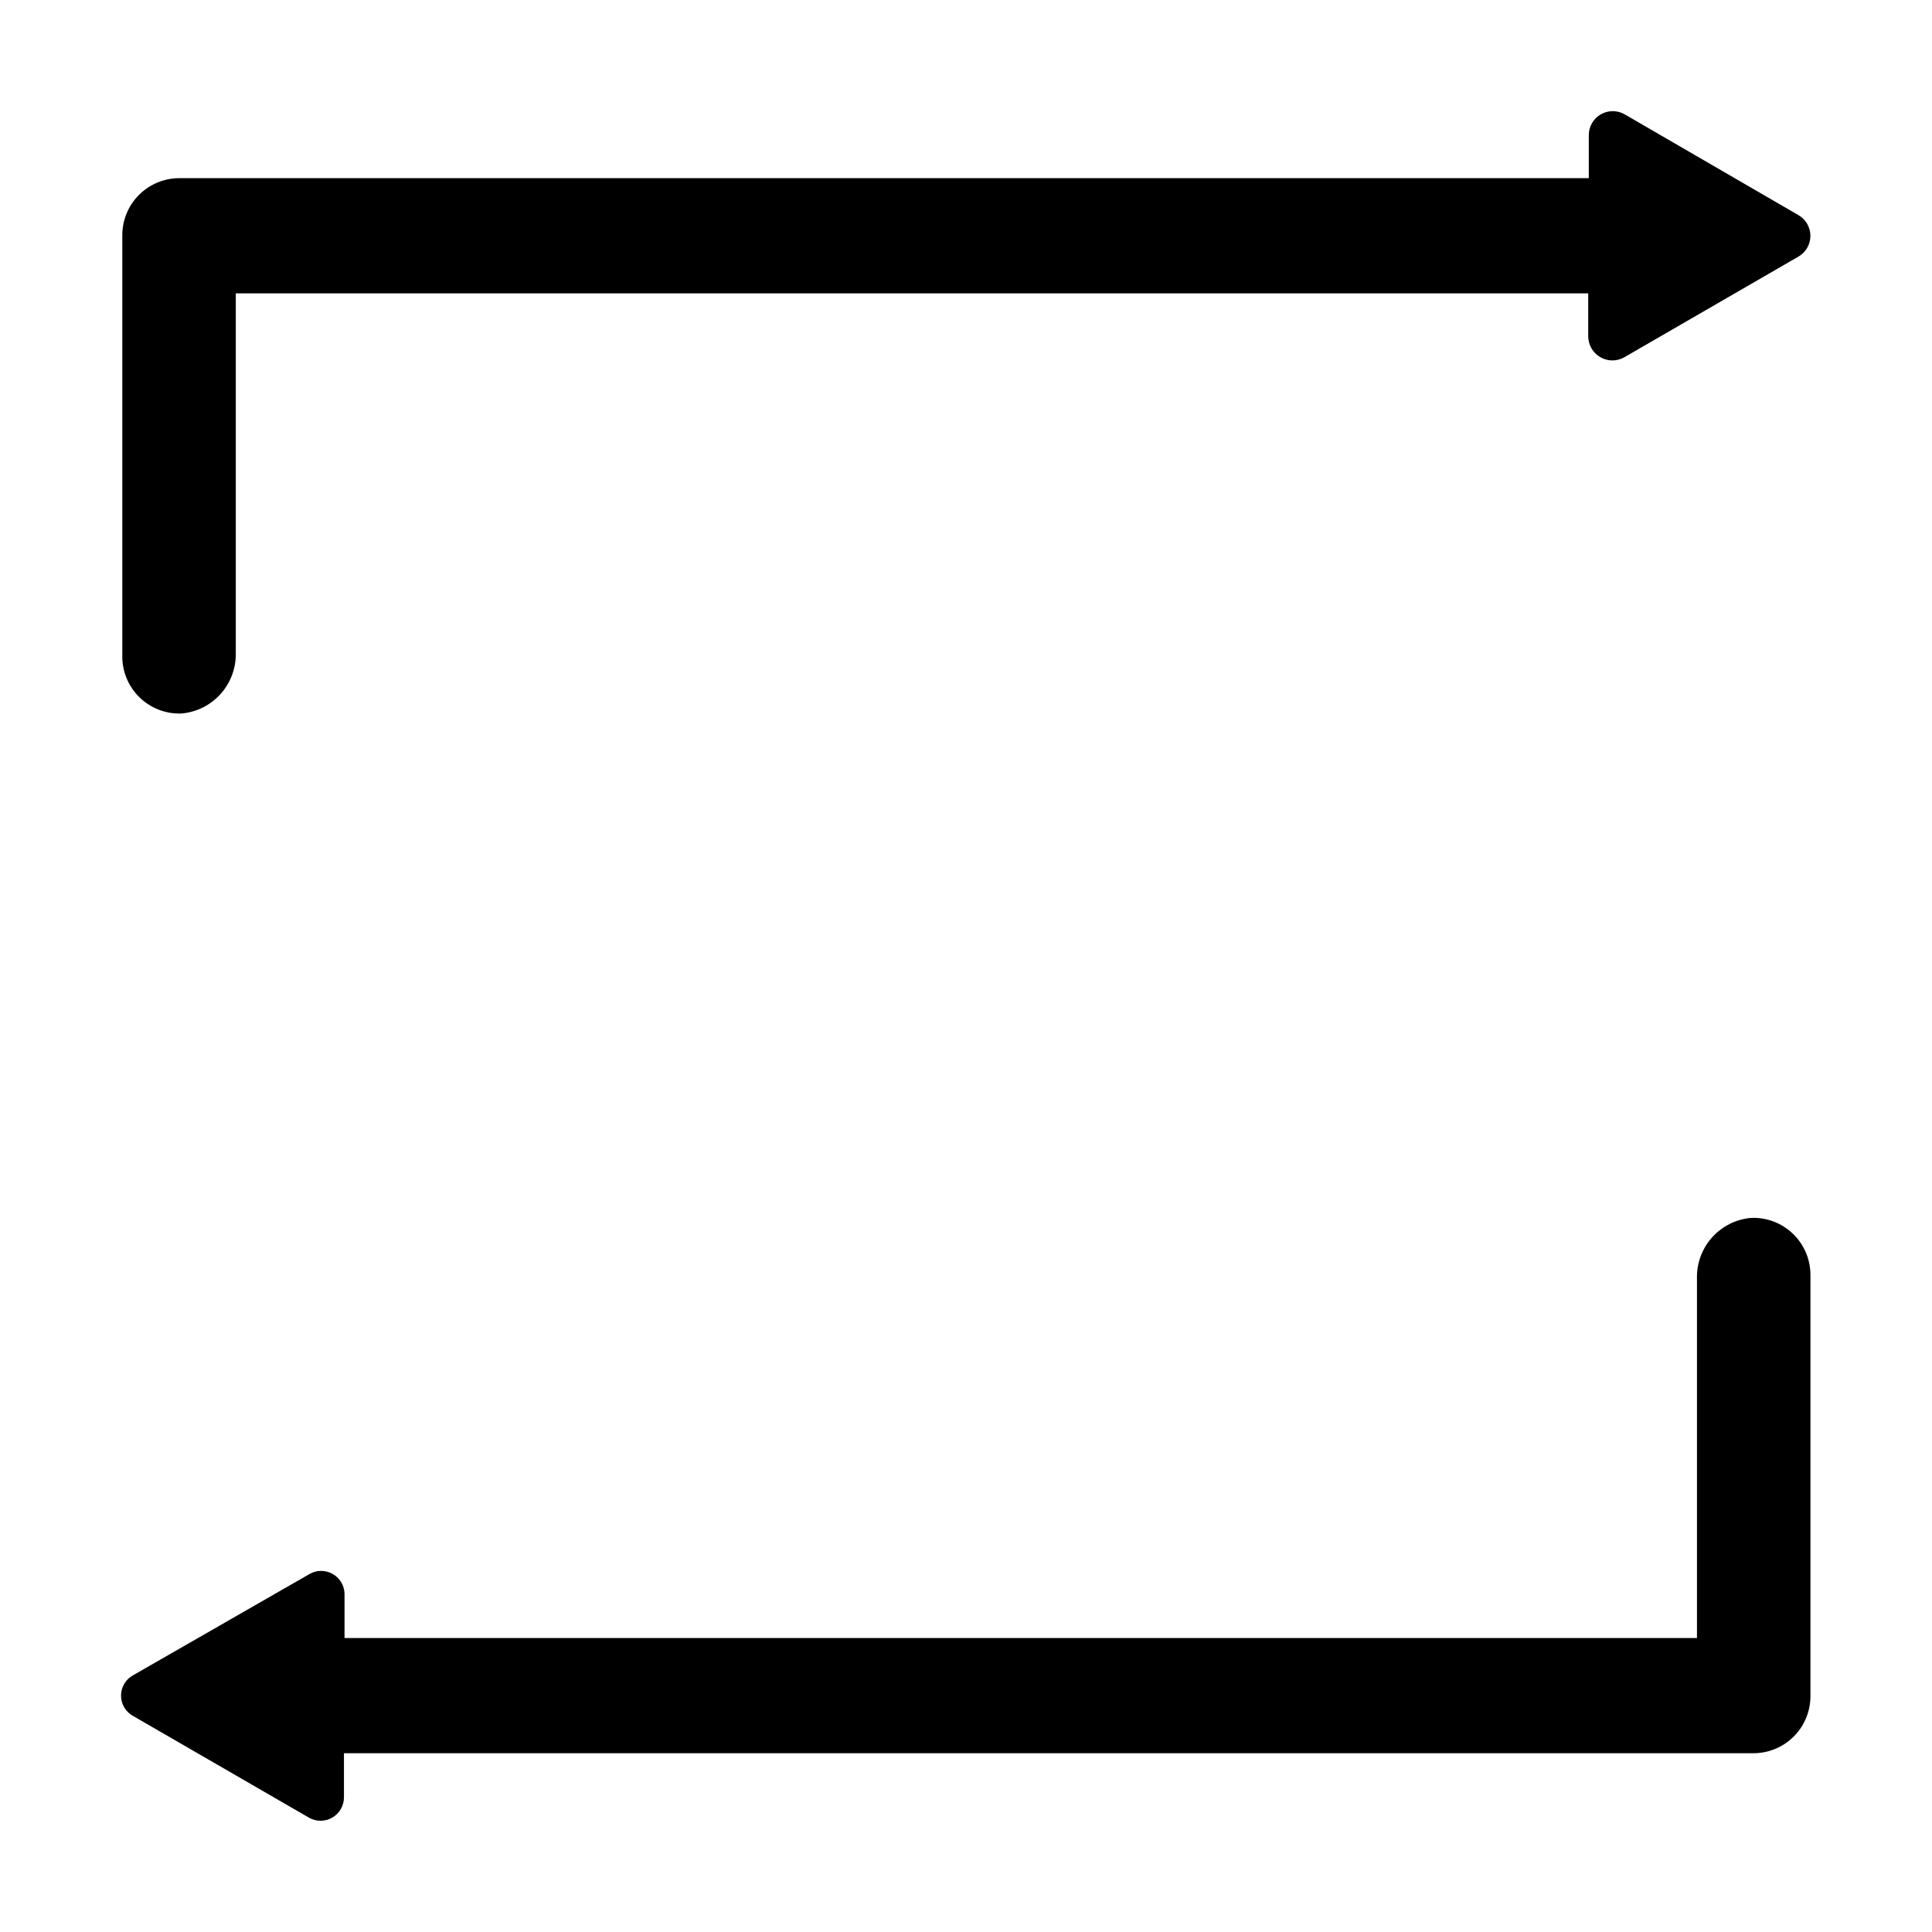 <?xml version="1.0" encoding="UTF-8"?>
<!-- Uploaded to: ICON Repo, www.svgrepo.com, Generator: ICON Repo Mixer Tools -->
<svg fill="#000000" width="800px" height="800px" version="1.1" viewBox="144 144 512 512" xmlns="http://www.w3.org/2000/svg">
 <g>
  <path d="m192.08 333.09c3.992-0.348 7.707-2.199 10.383-5.184 2.676-2.988 4.117-6.879 4.023-10.891v-95.27h358.41v11.387c0.004 2.277 1.223 4.383 3.195 5.523 1.969 1.141 4.398 1.148 6.379 0.02l46.098-26.652c1.984-1.129 3.207-3.234 3.207-5.516s-1.223-4.391-3.207-5.519l-45.949-26.648c-1.965-1.16-4.402-1.176-6.383-0.039-1.98 1.137-3.195 3.246-3.188 5.527v11.387h-373.52c-4.012 0-7.856 1.594-10.688 4.43-2.836 2.832-4.43 6.676-4.43 10.688v111.34-0.004c-0.086 4.16 1.547 8.168 4.512 11.086 2.965 2.918 7 4.484 11.16 4.332z"/>
  <path d="m608.12 466.75c-4 0.332-7.719 2.184-10.398 5.172-2.68 2.988-4.113 6.887-4.008 10.898v95.27h-358.41v-11.84c-0.09-2.191-1.336-4.176-3.269-5.211-1.938-1.035-4.277-0.969-6.152 0.176l-46.703 26.801c-1.918 1.094-3.106 3.133-3.106 5.34 0 2.211 1.188 4.25 3.106 5.34l46.703 27.004v0.004c1.918 1.094 4.277 1.086 6.188-0.027 1.91-1.109 3.086-3.156 3.082-5.367v-11.688h373.52c4.008 0 7.856-1.59 10.688-4.426 2.836-2.836 4.426-6.68 4.426-10.688v-111.64c0.004-4.106-1.664-8.035-4.621-10.887-2.953-2.852-6.941-4.379-11.047-4.227z"/>
 </g>
</svg>